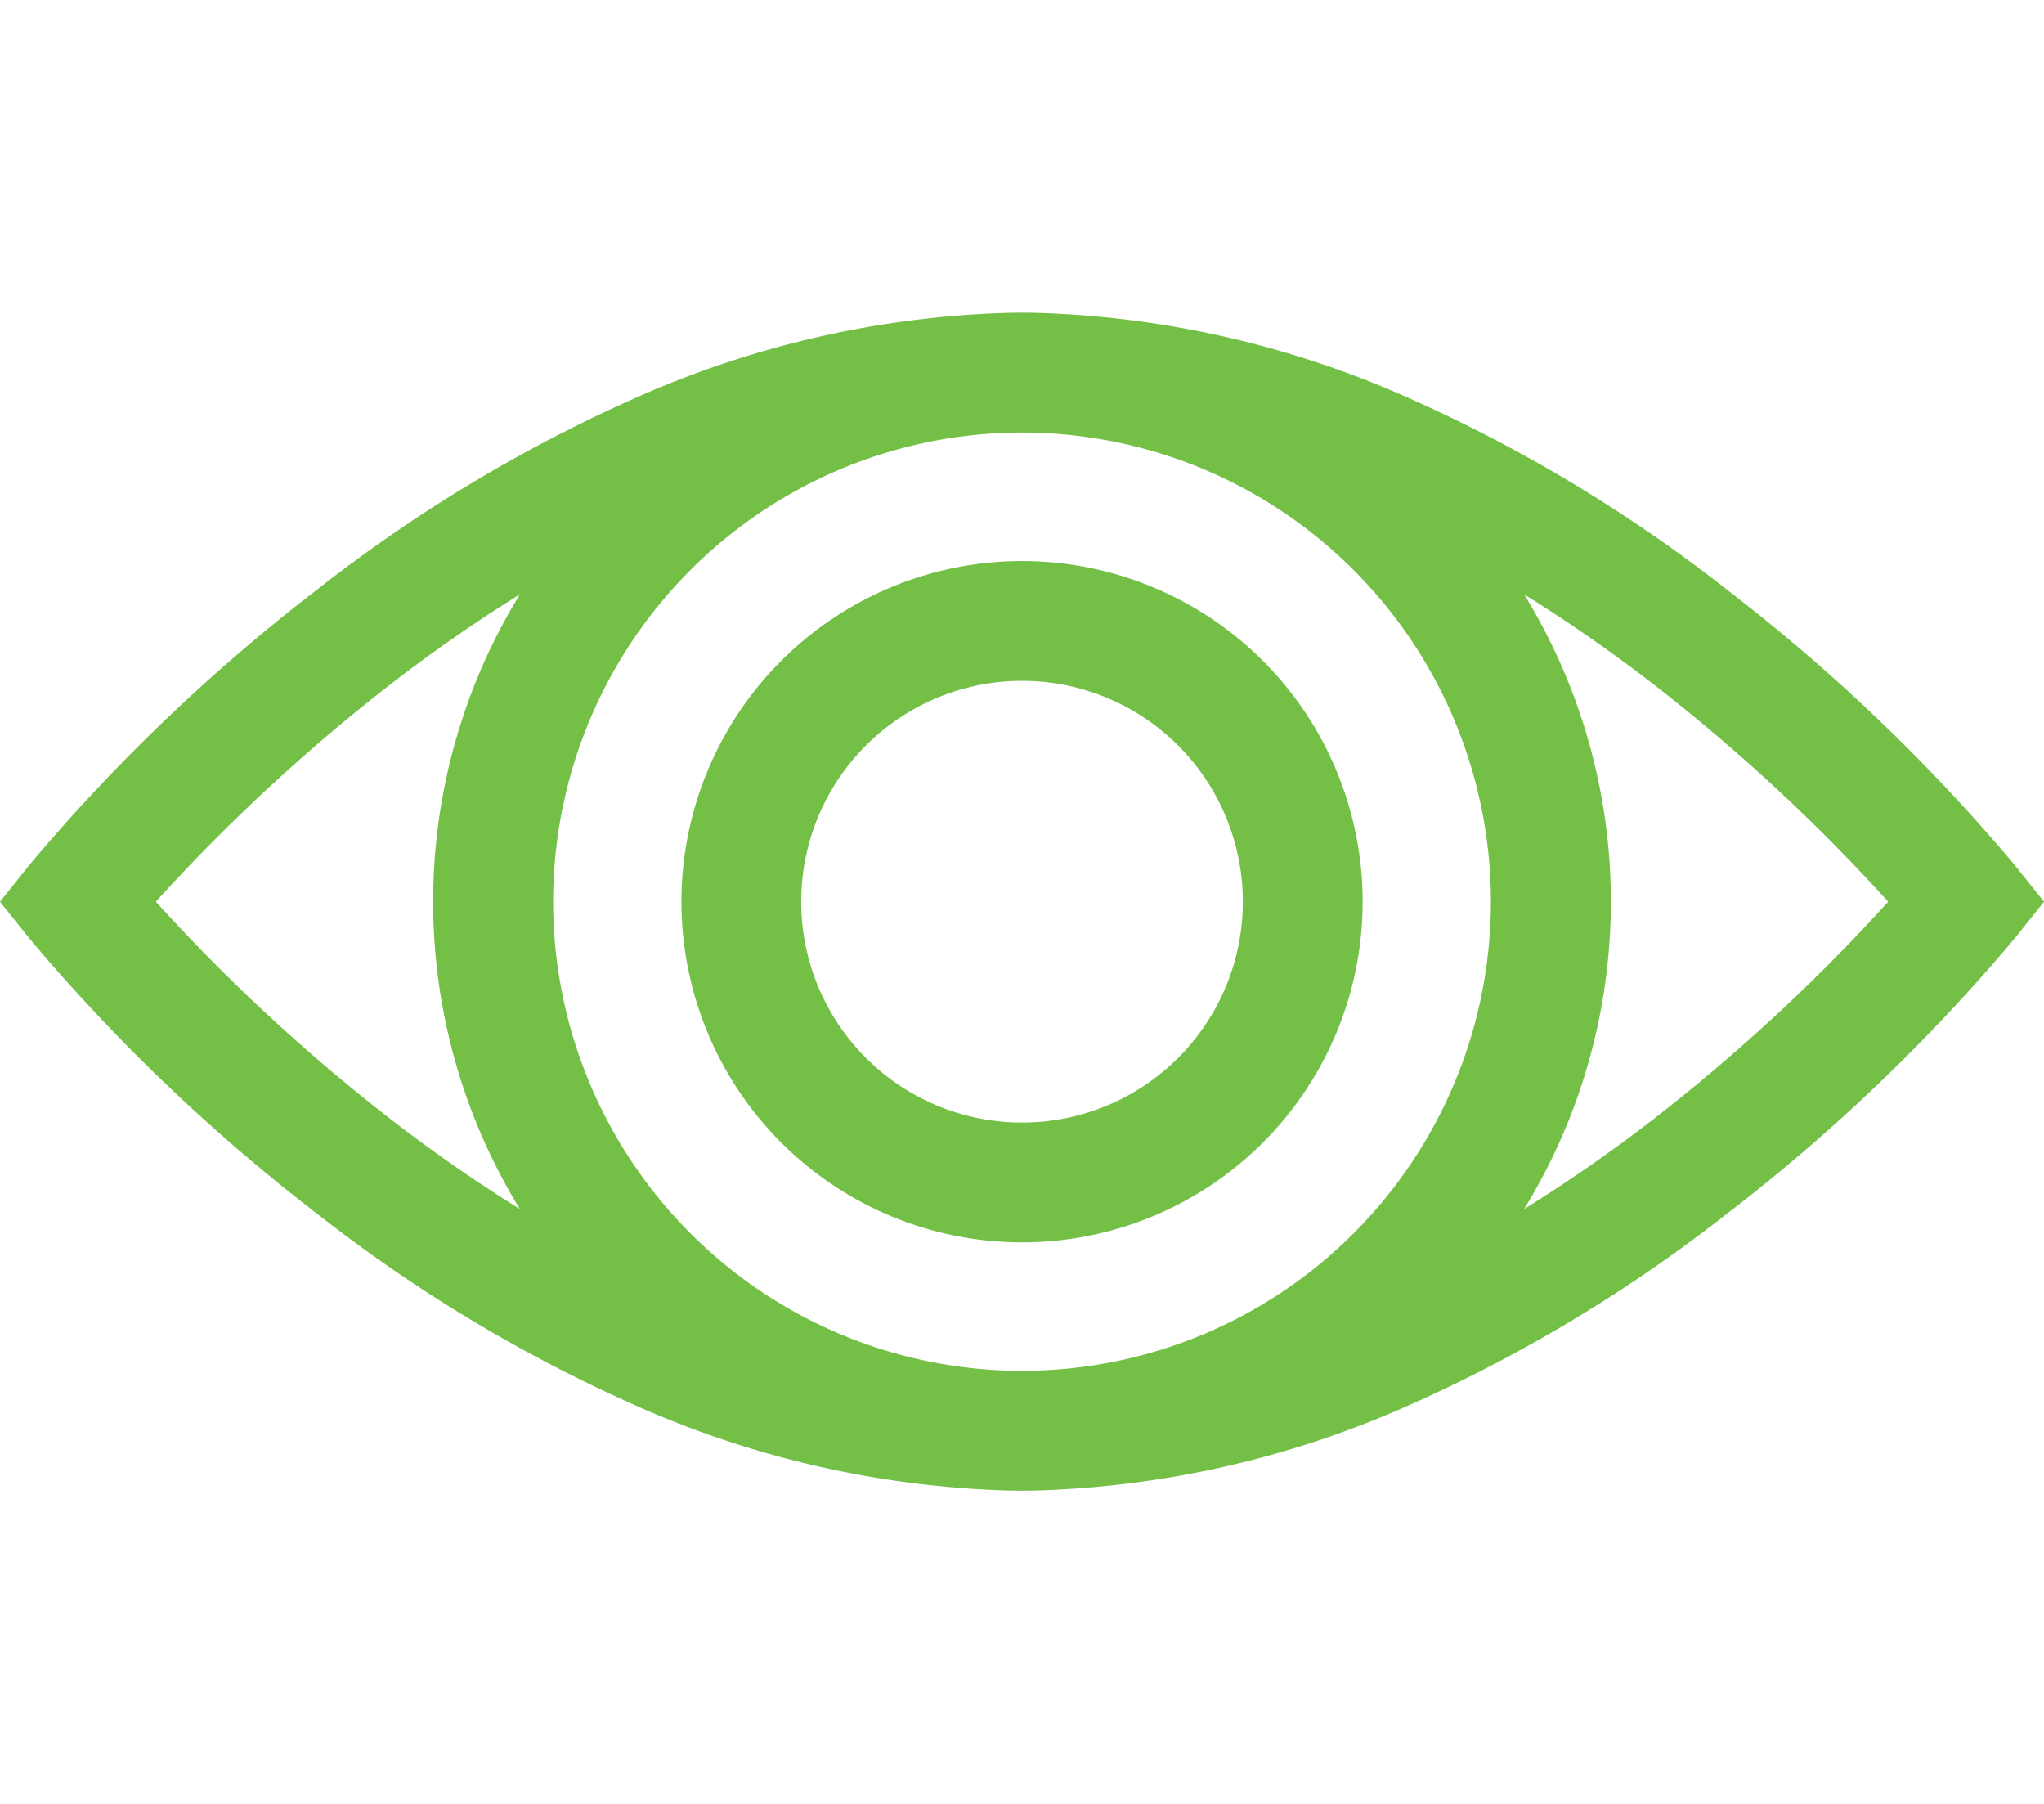 <svg xmlns="http://www.w3.org/2000/svg" width="340" height="300" viewBox="0 0 340 300">
  <g id="ask-vision" transform="translate(-987 -606)">
    <rect id="Прямоугольник_126" data-name="Прямоугольник 126" width="340" height="300" transform="translate(987 606)" fill="rgba(228,228,228,0)"/>
    <g id="eye" transform="translate(987 549.506)">
      <g id="Group_515" data-name="Group 515" transform="translate(0 108.494)">
        <g id="Group_514" data-name="Group 514" transform="translate(0 0)">
          <path id="Path_743" data-name="Path 743" d="M335.023,200.228a305.591,305.591,0,0,0-47.741-45.652,250.233,250.233,0,0,0-52.074-31.495,163.668,163.668,0,0,0-62.5-14.548q-1.35-.038-2.71-.038c-.908,0-1.807.015-2.707.038a163.643,163.643,0,0,0-62.5,14.548A250.188,250.188,0,0,0,52.72,154.568,305.6,305.6,0,0,0,4.98,200.227L0,206.45l4.98,6.225a305.589,305.589,0,0,0,47.741,45.652,250.238,250.238,0,0,0,52.074,31.487,163.67,163.67,0,0,0,62.5,14.548q1.35.038,2.707.038c.9,0,1.807-.015,2.707-.038a163.643,163.643,0,0,0,62.5-14.548,250.2,250.2,0,0,0,52.074-31.487,305.585,305.585,0,0,0,47.741-45.652L340,206.45ZM86.478,257.567a255.808,255.808,0,0,1-21.2-14.717,304.972,304.972,0,0,1-39.353-36.4,304.975,304.975,0,0,1,39.353-36.4,255.518,255.518,0,0,1,21.2-14.717,97.762,97.762,0,0,0,0,102.233Zm85.913,26.87c-.8.015-1.59.041-2.388.041s-1.593-.023-2.388-.041a78.024,78.024,0,0,1,0-155.973c.8-.018,1.59-.041,2.388-.041s1.593.023,2.388.041a78.024,78.024,0,0,1,0,155.973ZM274.725,242.85a255.438,255.438,0,0,1-21.2,14.717,97.761,97.761,0,0,0,0-102.233,256.071,256.071,0,0,1,21.2,14.717,304.921,304.921,0,0,1,39.353,36.4,304.928,304.928,0,0,1-39.353,36.4Z" transform="translate(0 -108.494)" fill="#74c047"/>
        </g>
      </g>
      <g id="Group_517" data-name="Group 517" transform="translate(113.348 149.798)">
        <g id="Group_516" data-name="Group 516" transform="translate(0)">
          <path id="Path_744" data-name="Path 744" d="M227.341,170.685A56.655,56.655,0,1,0,284,227.34a56.655,56.655,0,0,0-56.655-56.655Zm0,93.382a36.73,36.73,0,1,1,36.73-36.73,36.73,36.73,0,0,1-36.73,36.73Z" transform="translate(-170.686 -170.685)" fill="#74c047"/>
        </g>
      </g>
    </g>
  </g>
</svg>
